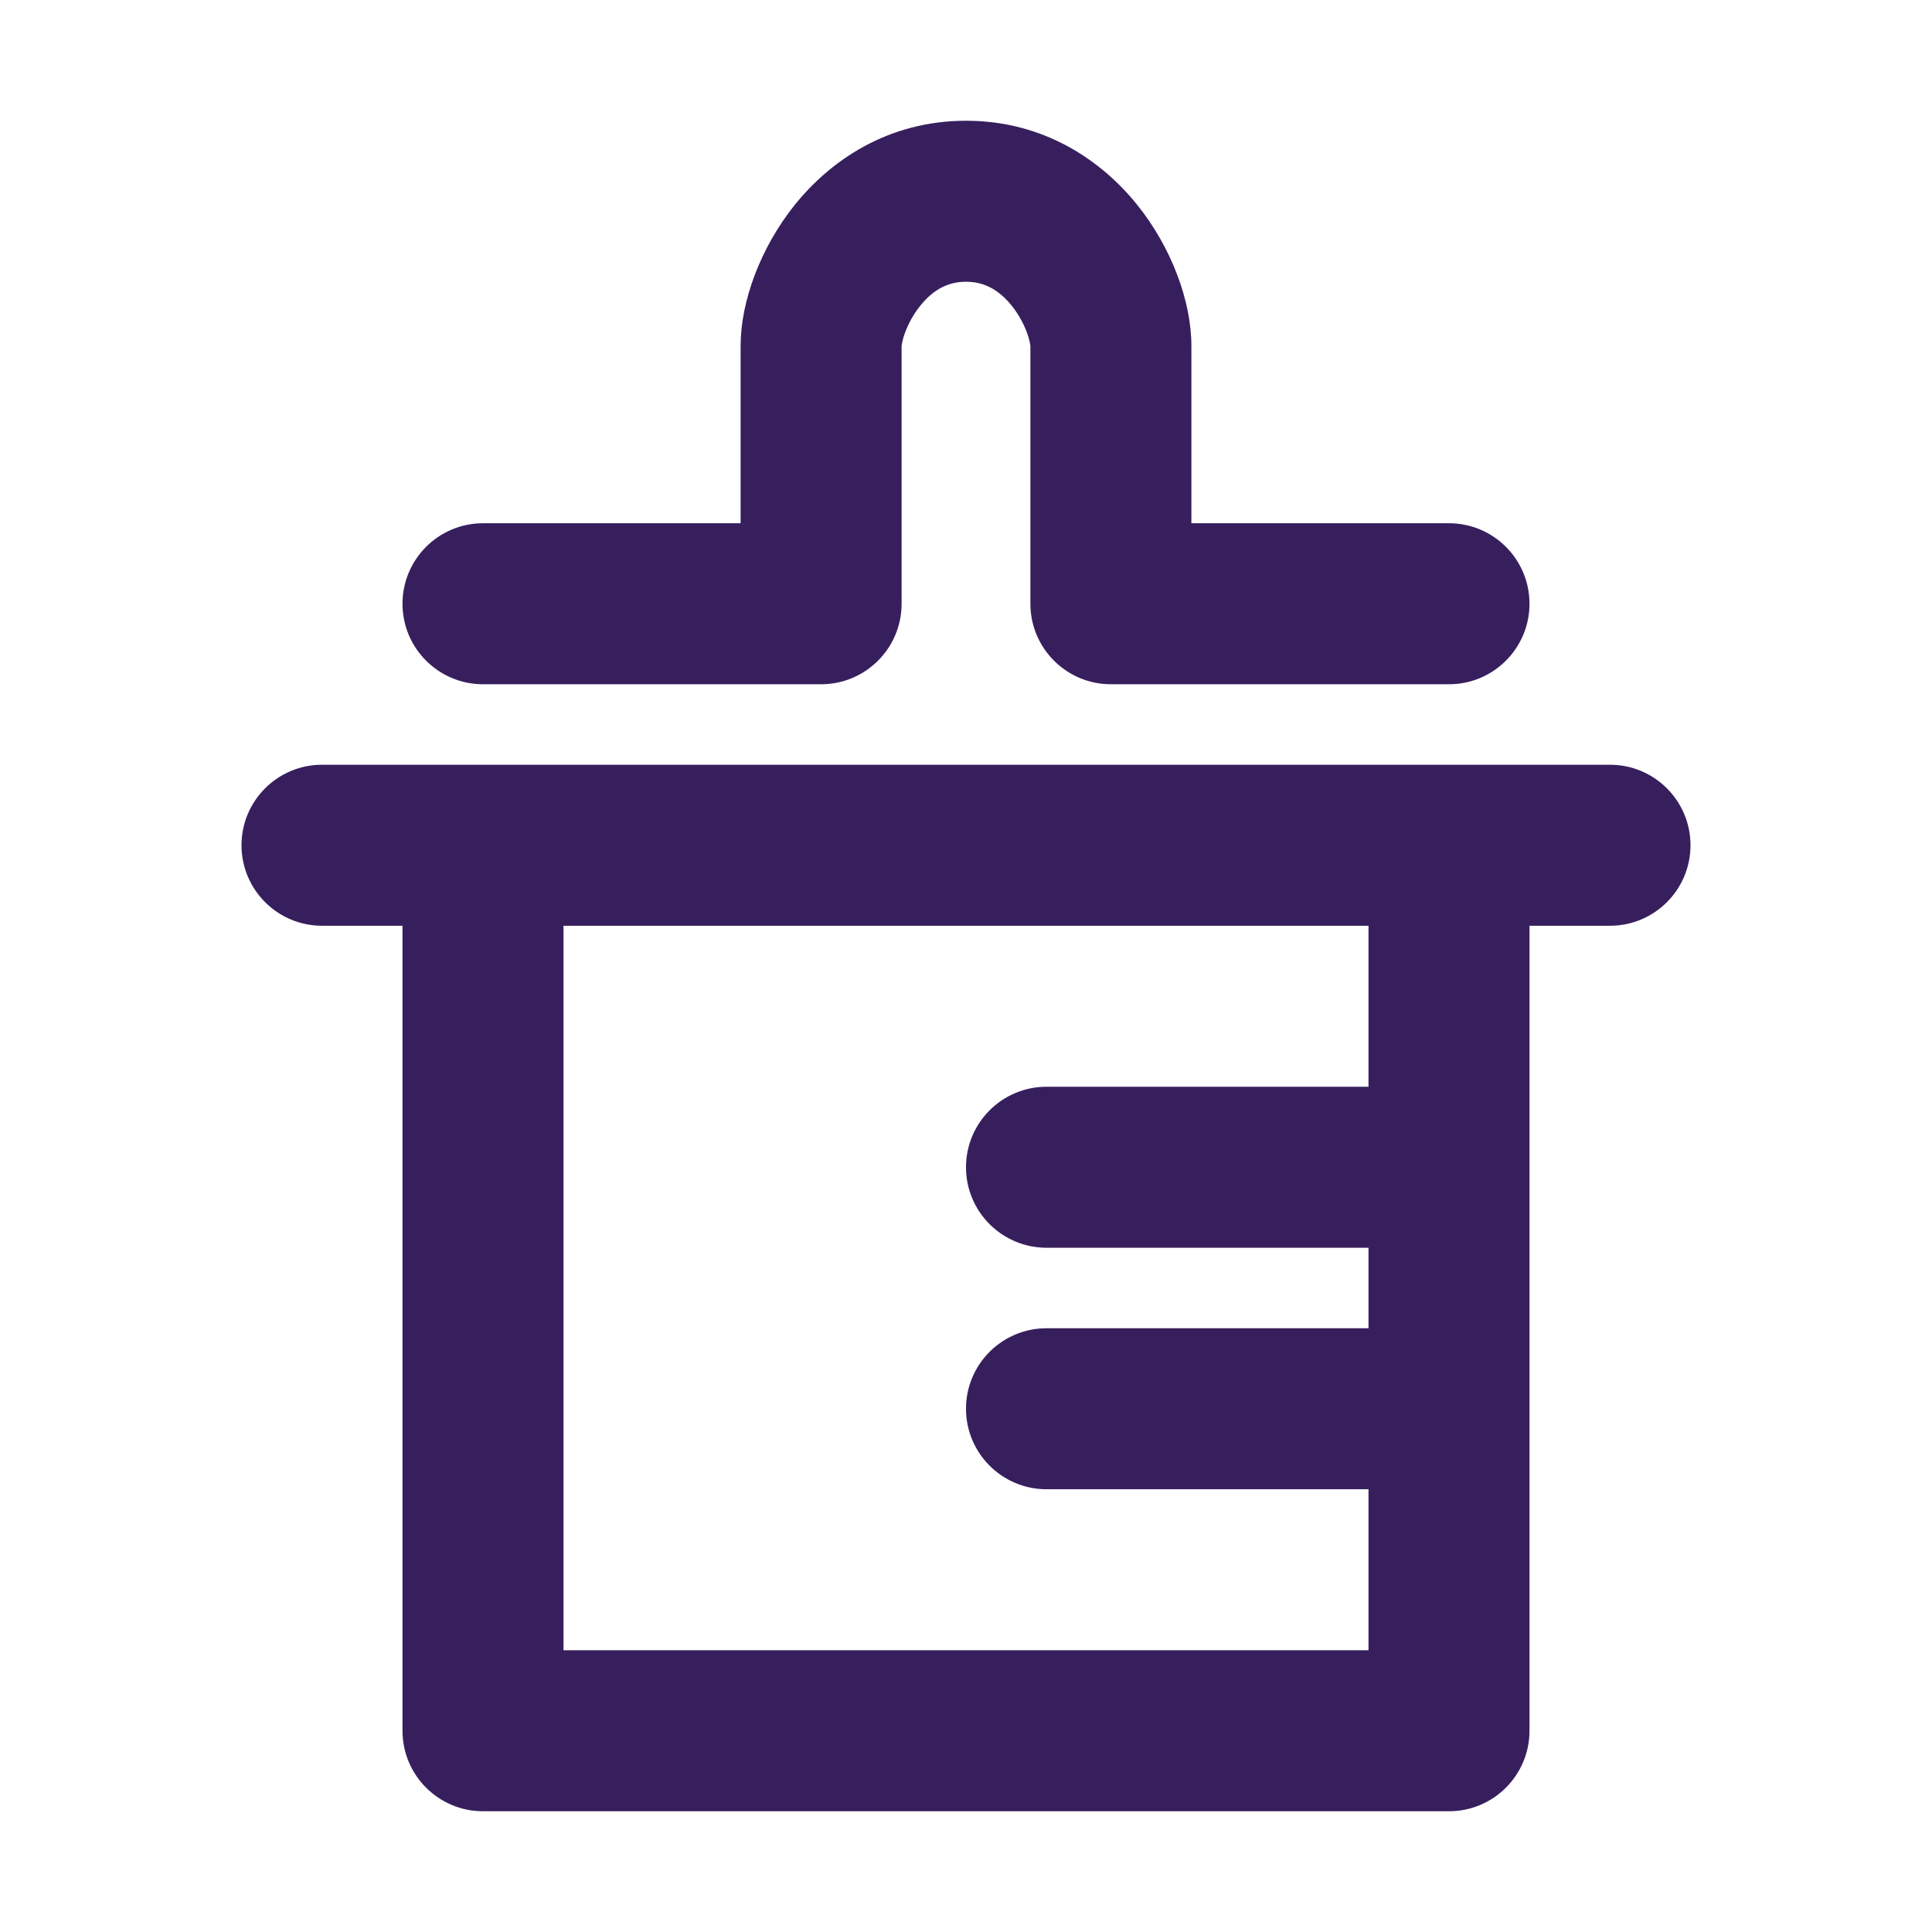 <svg width="24" height="24" viewBox="0 0 24 24" fill="none" xmlns="http://www.w3.org/2000/svg">
<path d="M11.247 4.121C11.205 4.232 11.2 4.297 11.2 4.3L11.2 7.5C11.2 8.052 10.752 8.5 10.2 8.5H6C5.448 8.5 5 8.052 5 7.5C5 6.948 5.448 6.5 6 6.5H9.2V4.3C9.2 3.736 9.452 3.072 9.869 2.55C10.312 1.996 11.029 1.5 12 1.5C12.971 1.5 13.688 1.996 14.131 2.55C14.549 3.072 14.8 3.736 14.8 4.3V6.5H18C18.552 6.5 19 6.948 19 7.5C19 8.052 18.552 8.5 18 8.5H13.8C13.248 8.5 12.8 8.052 12.8 7.5L12.8 4.3C12.8 4.297 12.795 4.232 12.753 4.121C12.712 4.014 12.65 3.9 12.569 3.799C12.412 3.603 12.229 3.5 12 3.5C11.771 3.5 11.588 3.603 11.431 3.799C11.35 3.9 11.288 4.014 11.247 4.121Z" fill="#371F5E"/>
<path fill-rule="evenodd" clip-rule="evenodd" d="M4 9.5C3.448 9.5 3 9.948 3 10.5C3 11.052 3.448 11.5 4 11.5H5V21.5C5 22.052 5.448 22.5 6 22.5H18C18.552 22.5 19 22.052 19 21.5V11.5H20C20.552 11.5 21 11.052 21 10.5C21 9.948 20.552 9.5 20 9.5H4ZM7 11.5V20.5H17V18.5H13C12.448 18.5 12 18.052 12 17.5C12 16.948 12.448 16.5 13 16.5H17V15.5H13C12.448 15.5 12 15.052 12 14.5C12 13.948 12.448 13.5 13 13.5H17V11.5H7Z" fill="#371F5E"/>
</svg>
